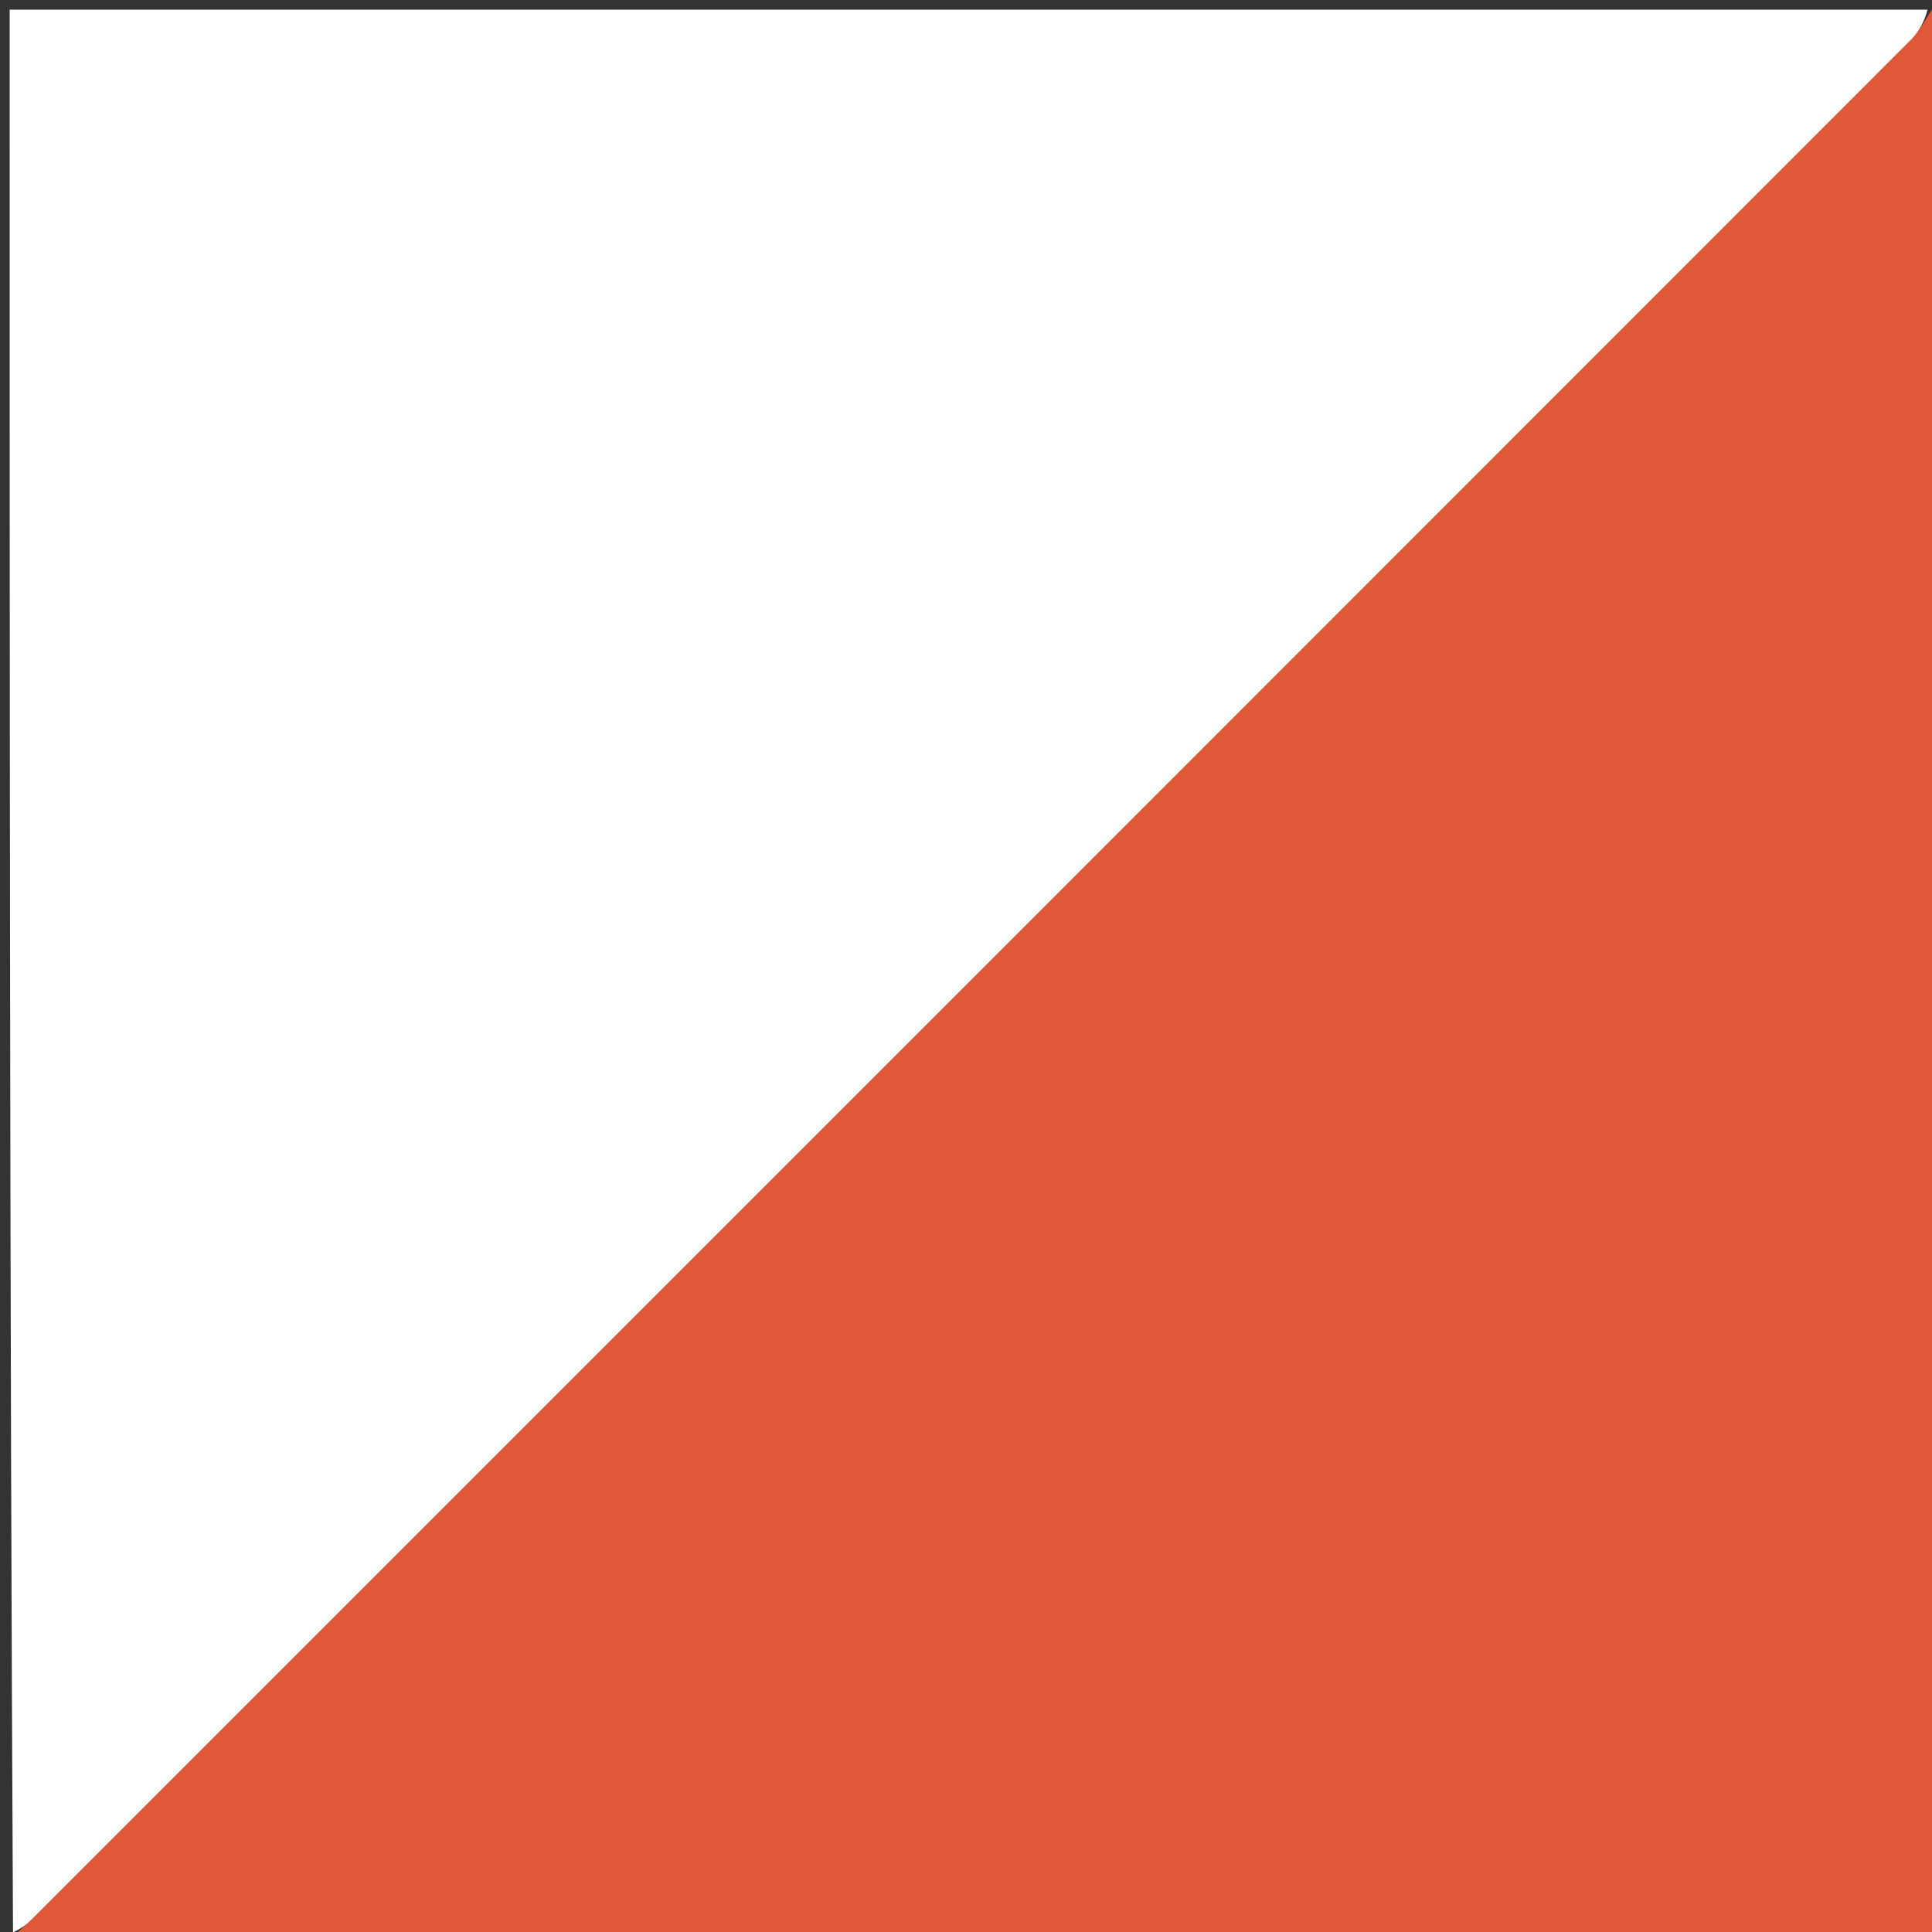 <svg version="1.1" id="Layer_1" xmlns="http://www.w3.org/2000/svg" xmlns:xlink="http://www.w3.org/1999/xlink" x="0px" y="0px"
	 width="100%" viewBox="0 0 200 200" enable-background="new 0 0 200 200" xml:space="preserve">
<rect x="0" y="0" width="200" height="200" fill="#333333" stroke="none"/>
<path fill="#DF5939" opacity="1" stroke="none" 
	d="
M200,1 
	C200.333,2.331 200.957,3.662 200.958,4.994 
	C201.006,70.246 201,135.498 201,201 
	C134.334,201 67.667,201 1.347,200.532 
	C2.2,199.636 2.74,199.241 3.207,198.773 
	C68.09,133.898 132.969,69.019 197.824,4.116 
	C198.706,3.234 199.281,2.046 200,1 
z"/>
<path fill="#FFFFFE" opacity="1" stroke="none" 
	d="
M199.534,1 
	C199.281,2.046 198.706,3.234 197.824,4.116 
	C132.969,69.019 68.09,133.898 3.207,198.773 
	C2.74,199.241 2.2,199.636 1.347,200.032 
	C1,133.739 1,67.478 1,1 
	C67.022,1 133.045,1 199.534,1 
z"/>
</svg>